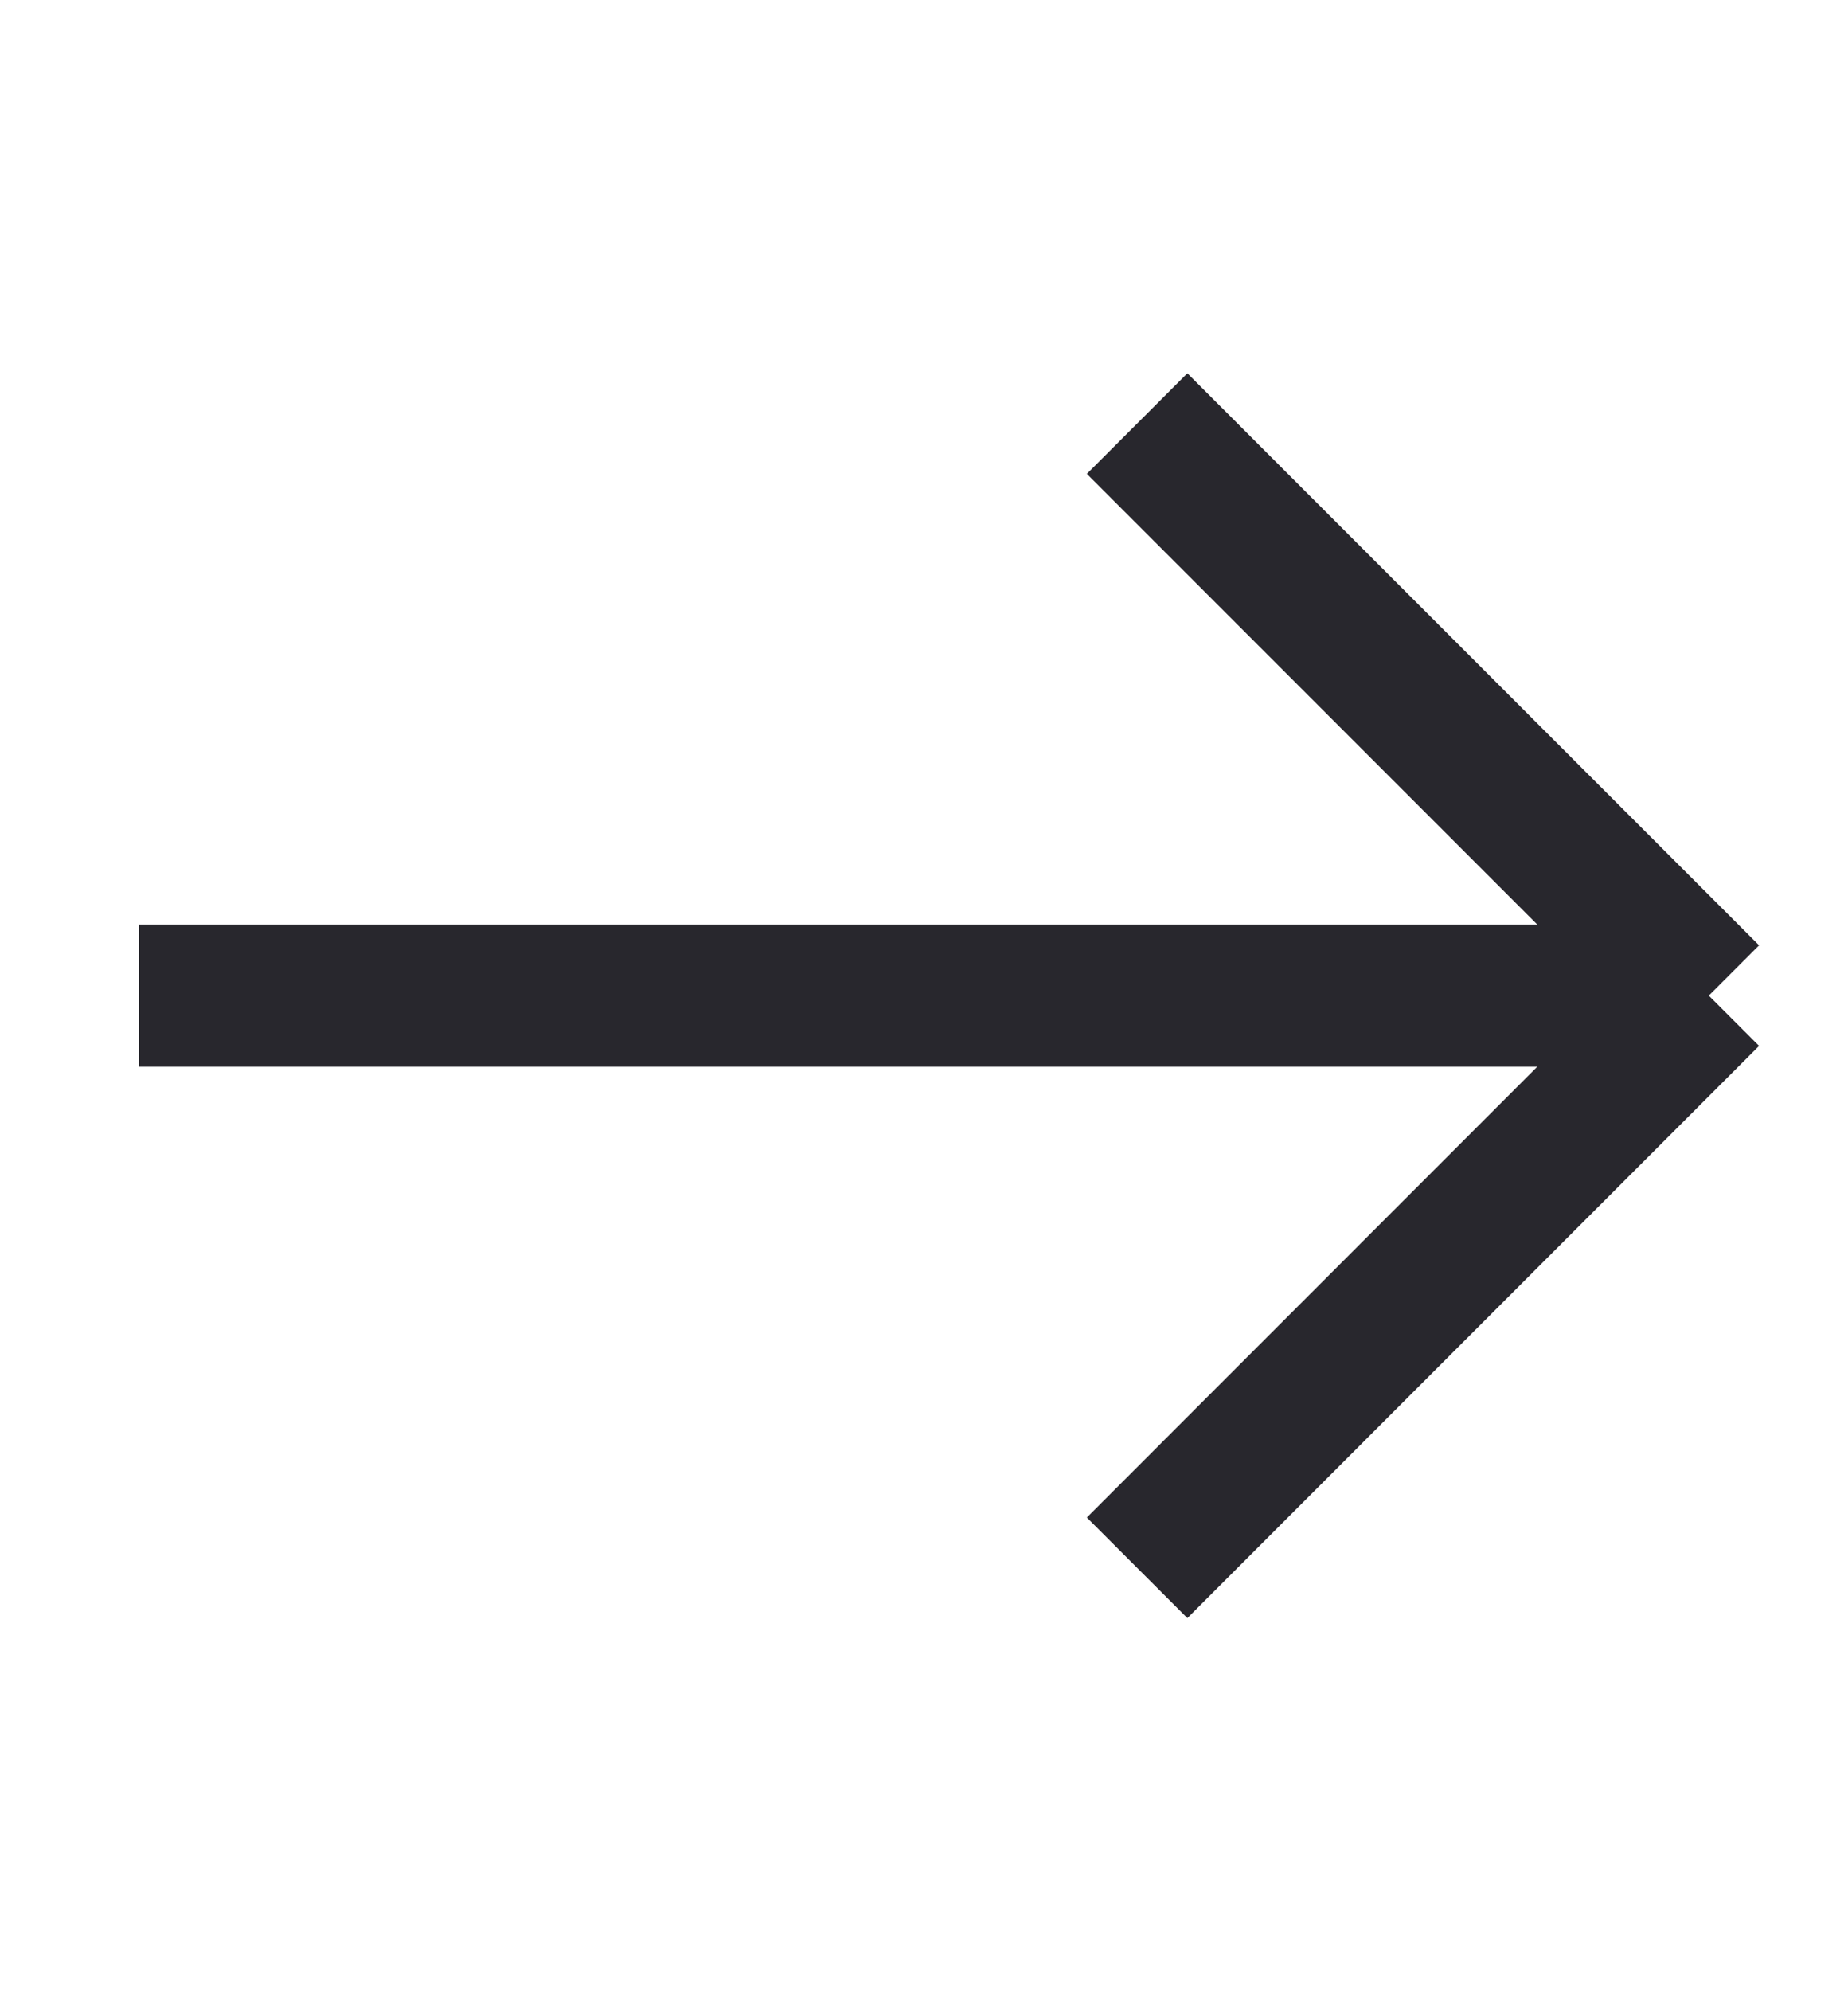 <?xml version="1.0" encoding="UTF-8"?> <svg xmlns="http://www.w3.org/2000/svg" width="13" height="14" viewBox="0 0 13 14" fill="none"> <path d="M0.977 7H12.021M12.021 7L7.999 2.978M12.021 7L7.999 11.023" stroke="#28272D"></path> </svg> 